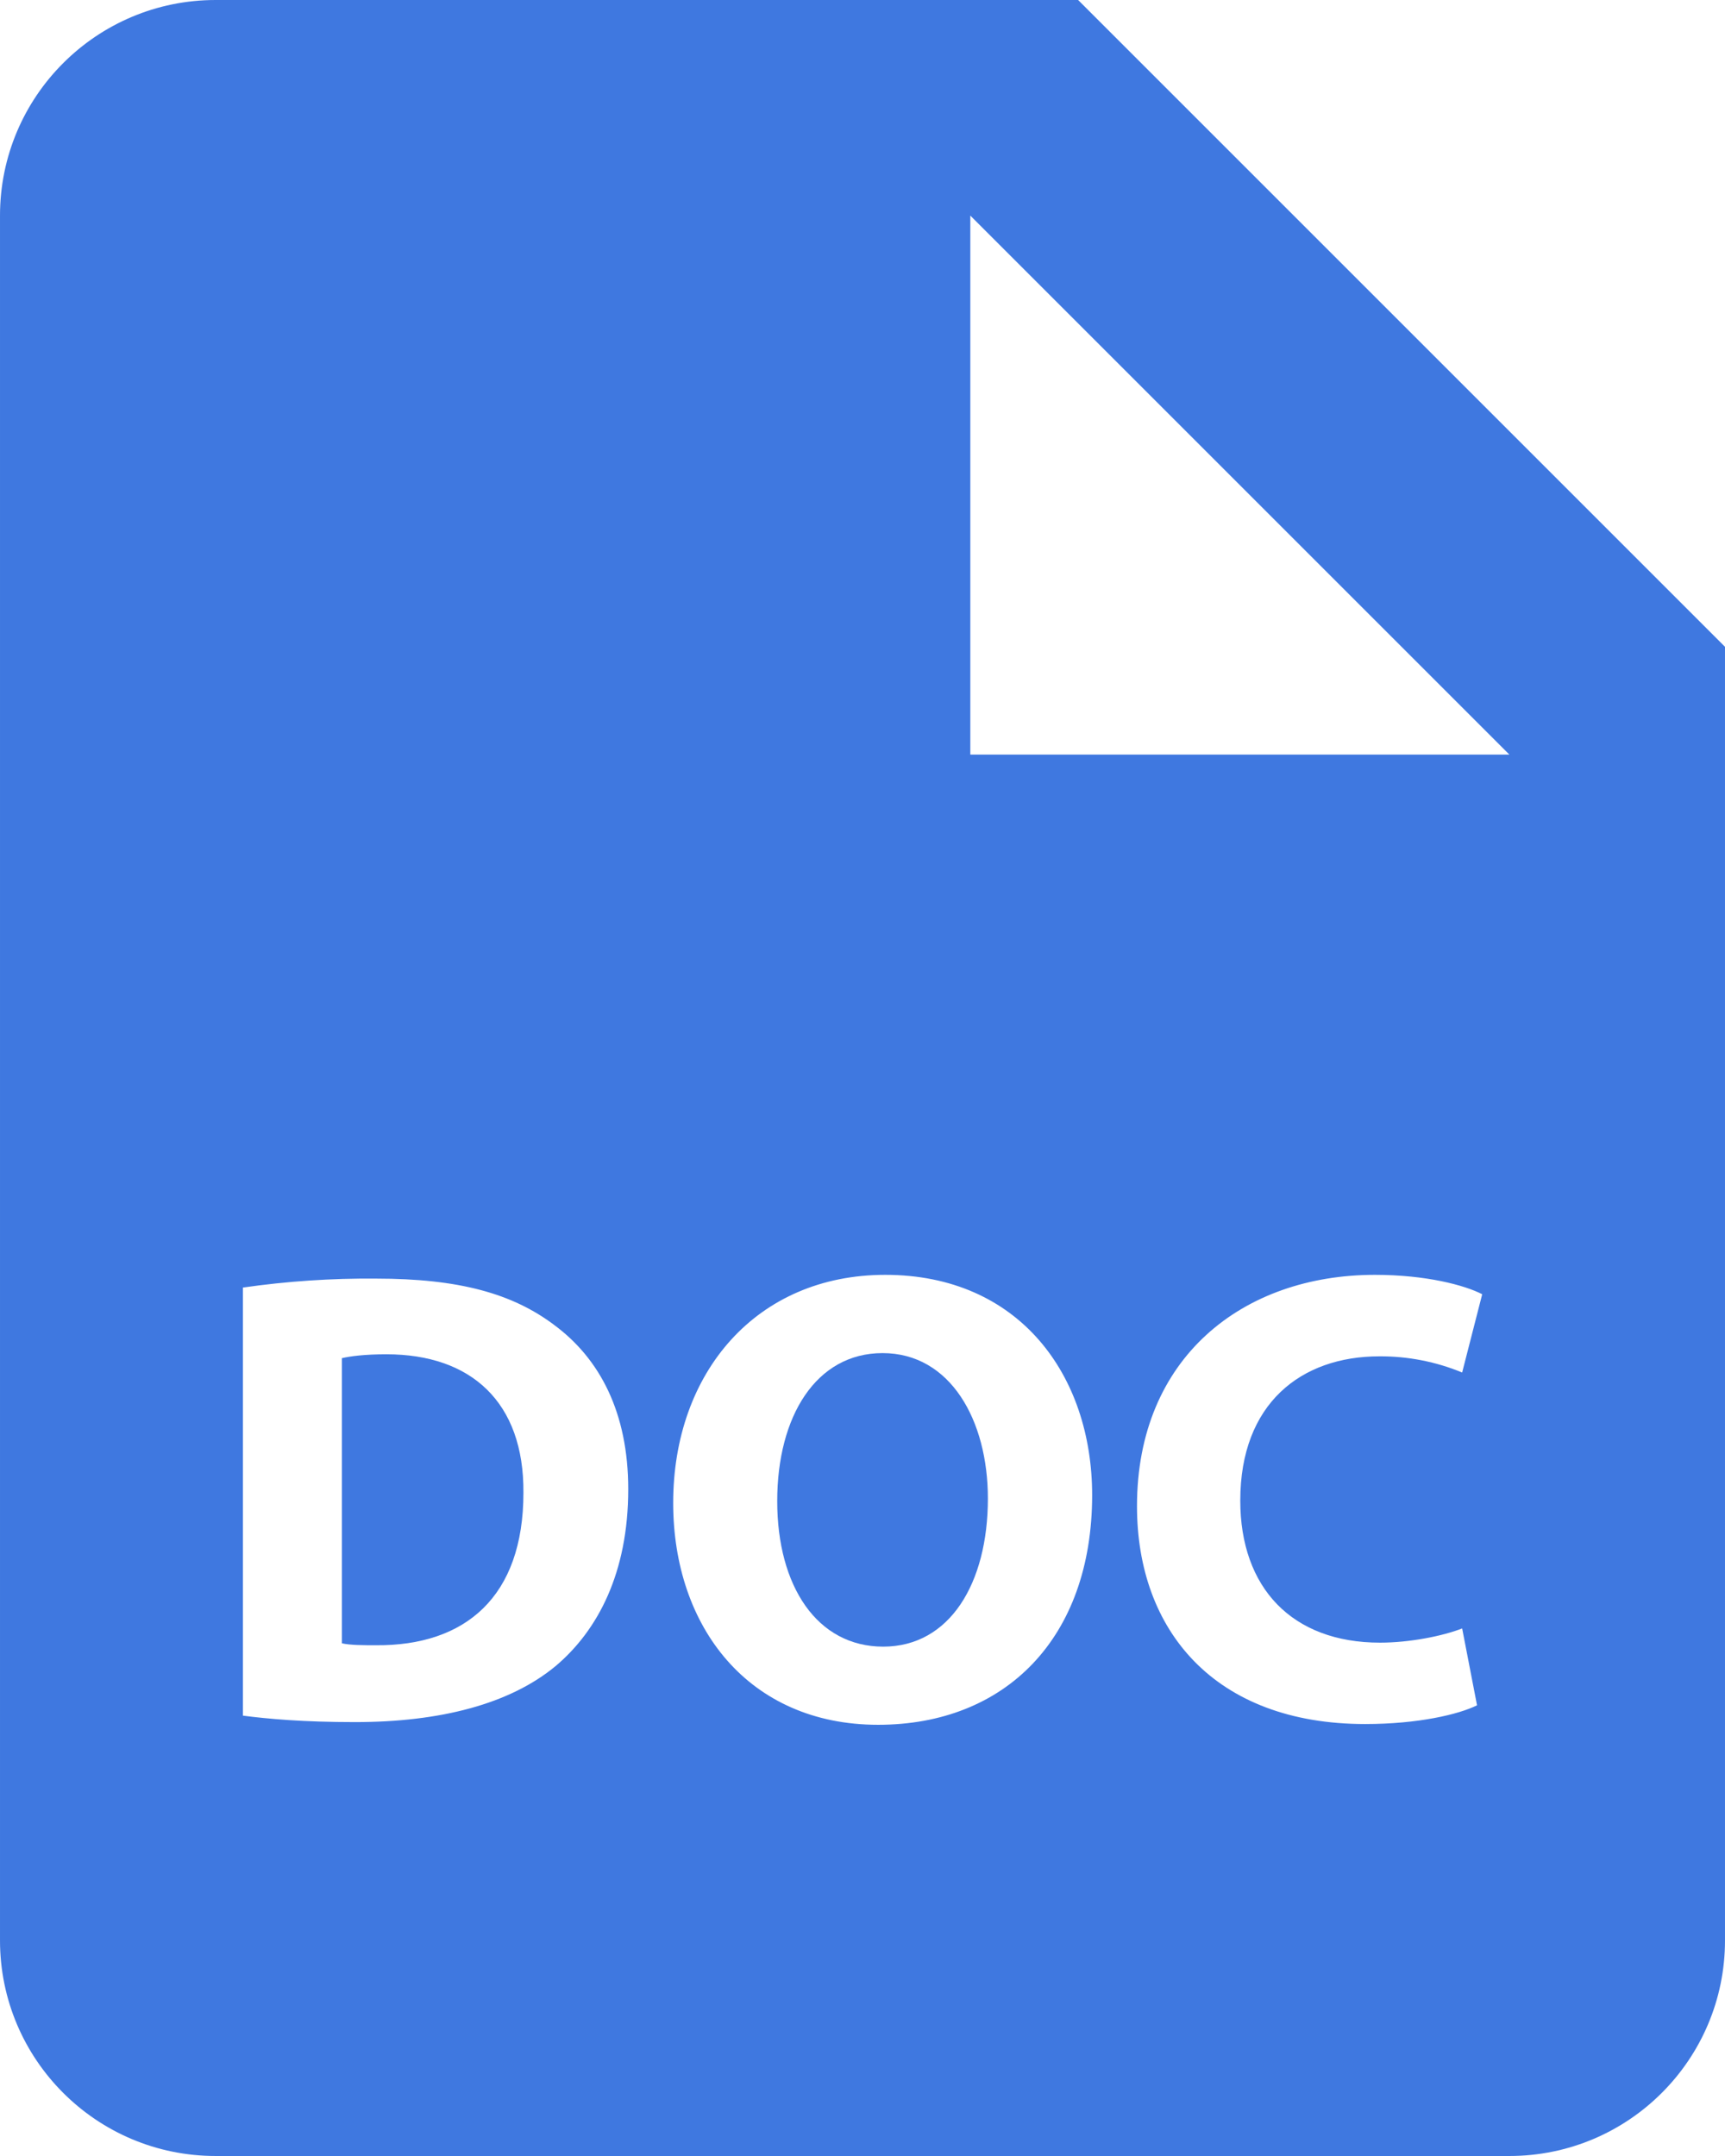 <?xml version="1.0" encoding="utf-8"?>
<!-- Generator: Adobe Illustrator 16.0.0, SVG Export Plug-In . SVG Version: 6.00 Build 0)  -->
<!DOCTYPE svg PUBLIC "-//W3C//DTD SVG 1.1//EN" "http://www.w3.org/Graphics/SVG/1.1/DTD/svg11.dtd">
<svg version="1.1" id="圖層_1" xmlns="http://www.w3.org/2000/svg" xmlns:xlink="http://www.w3.org/1999/xlink" x="0px" y="0px"
	 width="396.854px" height="496.066px" viewBox="99.213 172.912 396.854 496.066"
	 enable-background="new 99.213 172.912 396.854 496.066" xml:space="preserve">
<path fill="#3F78E0" d="M302.253,484.244c-15.304,0-24.232,14.559-24.232,34.055c0,19.619,9.202,33.484,24.382,33.484
	c15.303,0,24.084-14.584,24.084-34.08C326.487,499.695,317.855,484.244,302.253,484.244L302.253,484.244z"/>
<path fill="#3F78E0" d="M347.246,172.912H148.82c-27.396,0-49.606,22.209-49.606,49.607v396.854
	c0,27.396,22.21,49.605,49.606,49.605H446.46c27.396,0,49.606-22.209,49.606-49.605V321.731L347.246,172.912z M227.074,556.222
	c-10.566,8.781-26.614,12.924-46.233,12.924c-11.781,0-20.091-0.744-25.746-1.488v-98.494c10.145-1.461,20.385-2.15,30.633-2.059
	c19.049,0,31.4,3.422,41.049,10.715c10.418,7.738,16.966,20.09,16.966,37.75C243.742,534.792,236.748,548.037,227.074,556.222
	L227.074,556.222z M301.237,569.765c-29.764,0-47.151-22.473-47.151-51.045c0-30.037,19.173-52.484,48.788-52.484
	c30.781,0,47.598,23.043,47.598,50.723C350.447,549.824,330.504,569.765,301.237,569.765z M416.696,550.865
	c6.821,0,14.411-1.514,18.9-3.273l3.423,17.684c-4.167,2.084-13.542,4.316-25.721,4.316c-34.65,0-52.509-21.555-52.509-50.127
	c0-34.205,24.382-53.229,54.741-53.229c11.757,0,20.661,2.381,24.679,4.465l-4.613,18.008c-6.039-2.496-12.515-3.762-19.049-3.721
	c-18.007,0-31.996,10.863-31.996,33.186C384.551,538.24,396.456,550.865,416.696,550.865z M347.246,346.535h-24.803V222.519
	L446.46,346.535H347.246z"/>
<path fill="#3F78E0" d="M188.109,484.515c-5.035,0-8.31,0.447-10.244,0.895v65.604c1.935,0.447,5.061,0.447,7.863,0.447
	c20.537,0.148,33.906-11.137,33.906-35.098C219.782,495.529,207.604,484.515,188.109,484.515L188.109,484.515z"/>
</svg>
